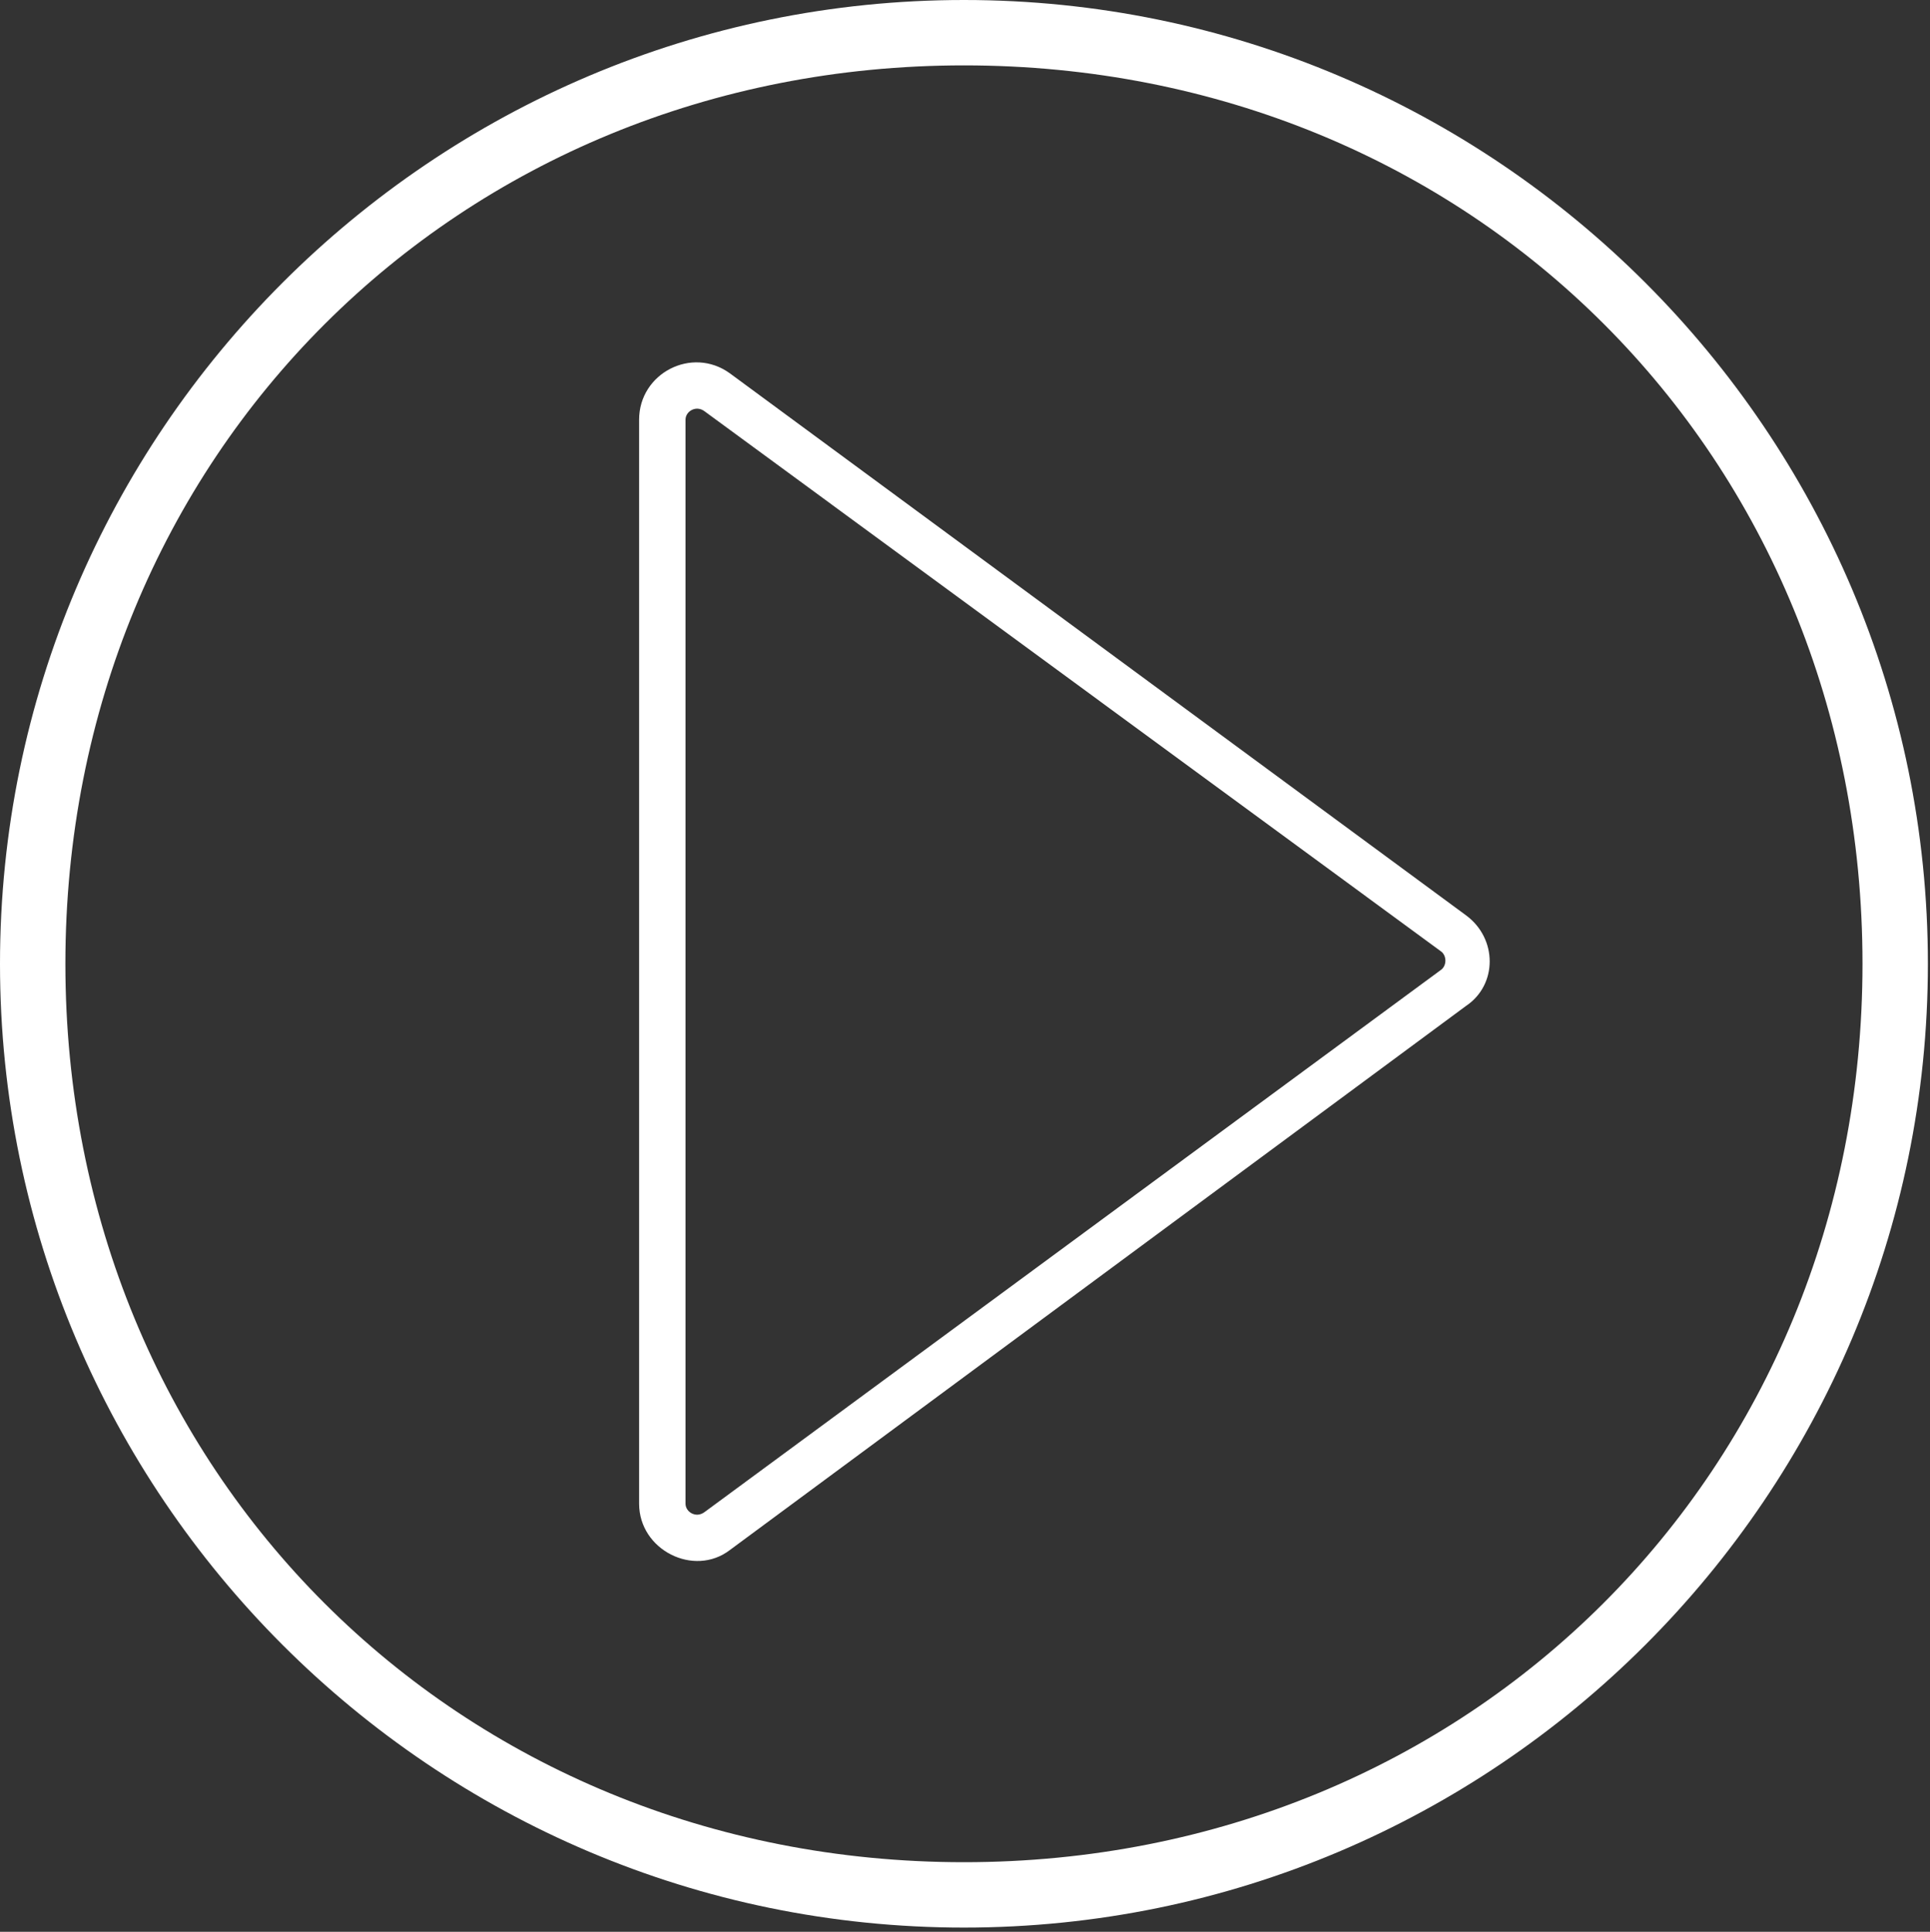 <?xml version="1.0" encoding="utf-8"?>
<!-- Generator: Adobe Illustrator 25.3.1, SVG Export Plug-In . SVG Version: 6.00 Build 0)  -->
<svg version="1.1" id="Layer_1" xmlns="http://www.w3.org/2000/svg" xmlns:xlink="http://www.w3.org/1999/xlink" x="0px" y="0px"
	 viewBox="0 0 91.5 91.6" style="enable-background:new 0 0 91.5 91.6;" xml:space="preserve">
<rect x="0" y="0" width="91.5" height="91.6" fill="#333333" stroke="none"/>
<style type="text/css">
	.st0{fill:#FFFFFF;}
</style>
<g>
	<path class="st0" d="M45.7,91.4C20.5,91.4,0,70.9,0,45.7S20.5,0,45.7,0s45.7,20.5,45.7,45.7S70.9,91.4,45.7,91.4z M45.7,3.1
		c-24,0-42.6,18.5-42.6,42.6s18.6,42.6,42.6,42.6s42.6-18.5,42.6-42.6S69.8,3.1,45.7,3.1z"/>
</g>
<g>
	<path class="st0" d="M30.3,71.3V19.9c0-2.2,2.5-3.5,4.3-2.2l34.9,25.7c1.5,1.1,1.5,3.3,0,4.3l0,0L34.6,73.5
		C32.9,74.8,30.3,73.5,30.3,71.3z M32.5,19.9v51.4c0,0.4,0.5,0.7,0.9,0.4L68.3,46c0.3-0.2,0.3-0.7,0-0.9L33.4,19.5
		C33,19.2,32.5,19.5,32.5,19.9z"/>
</g>
</svg>
